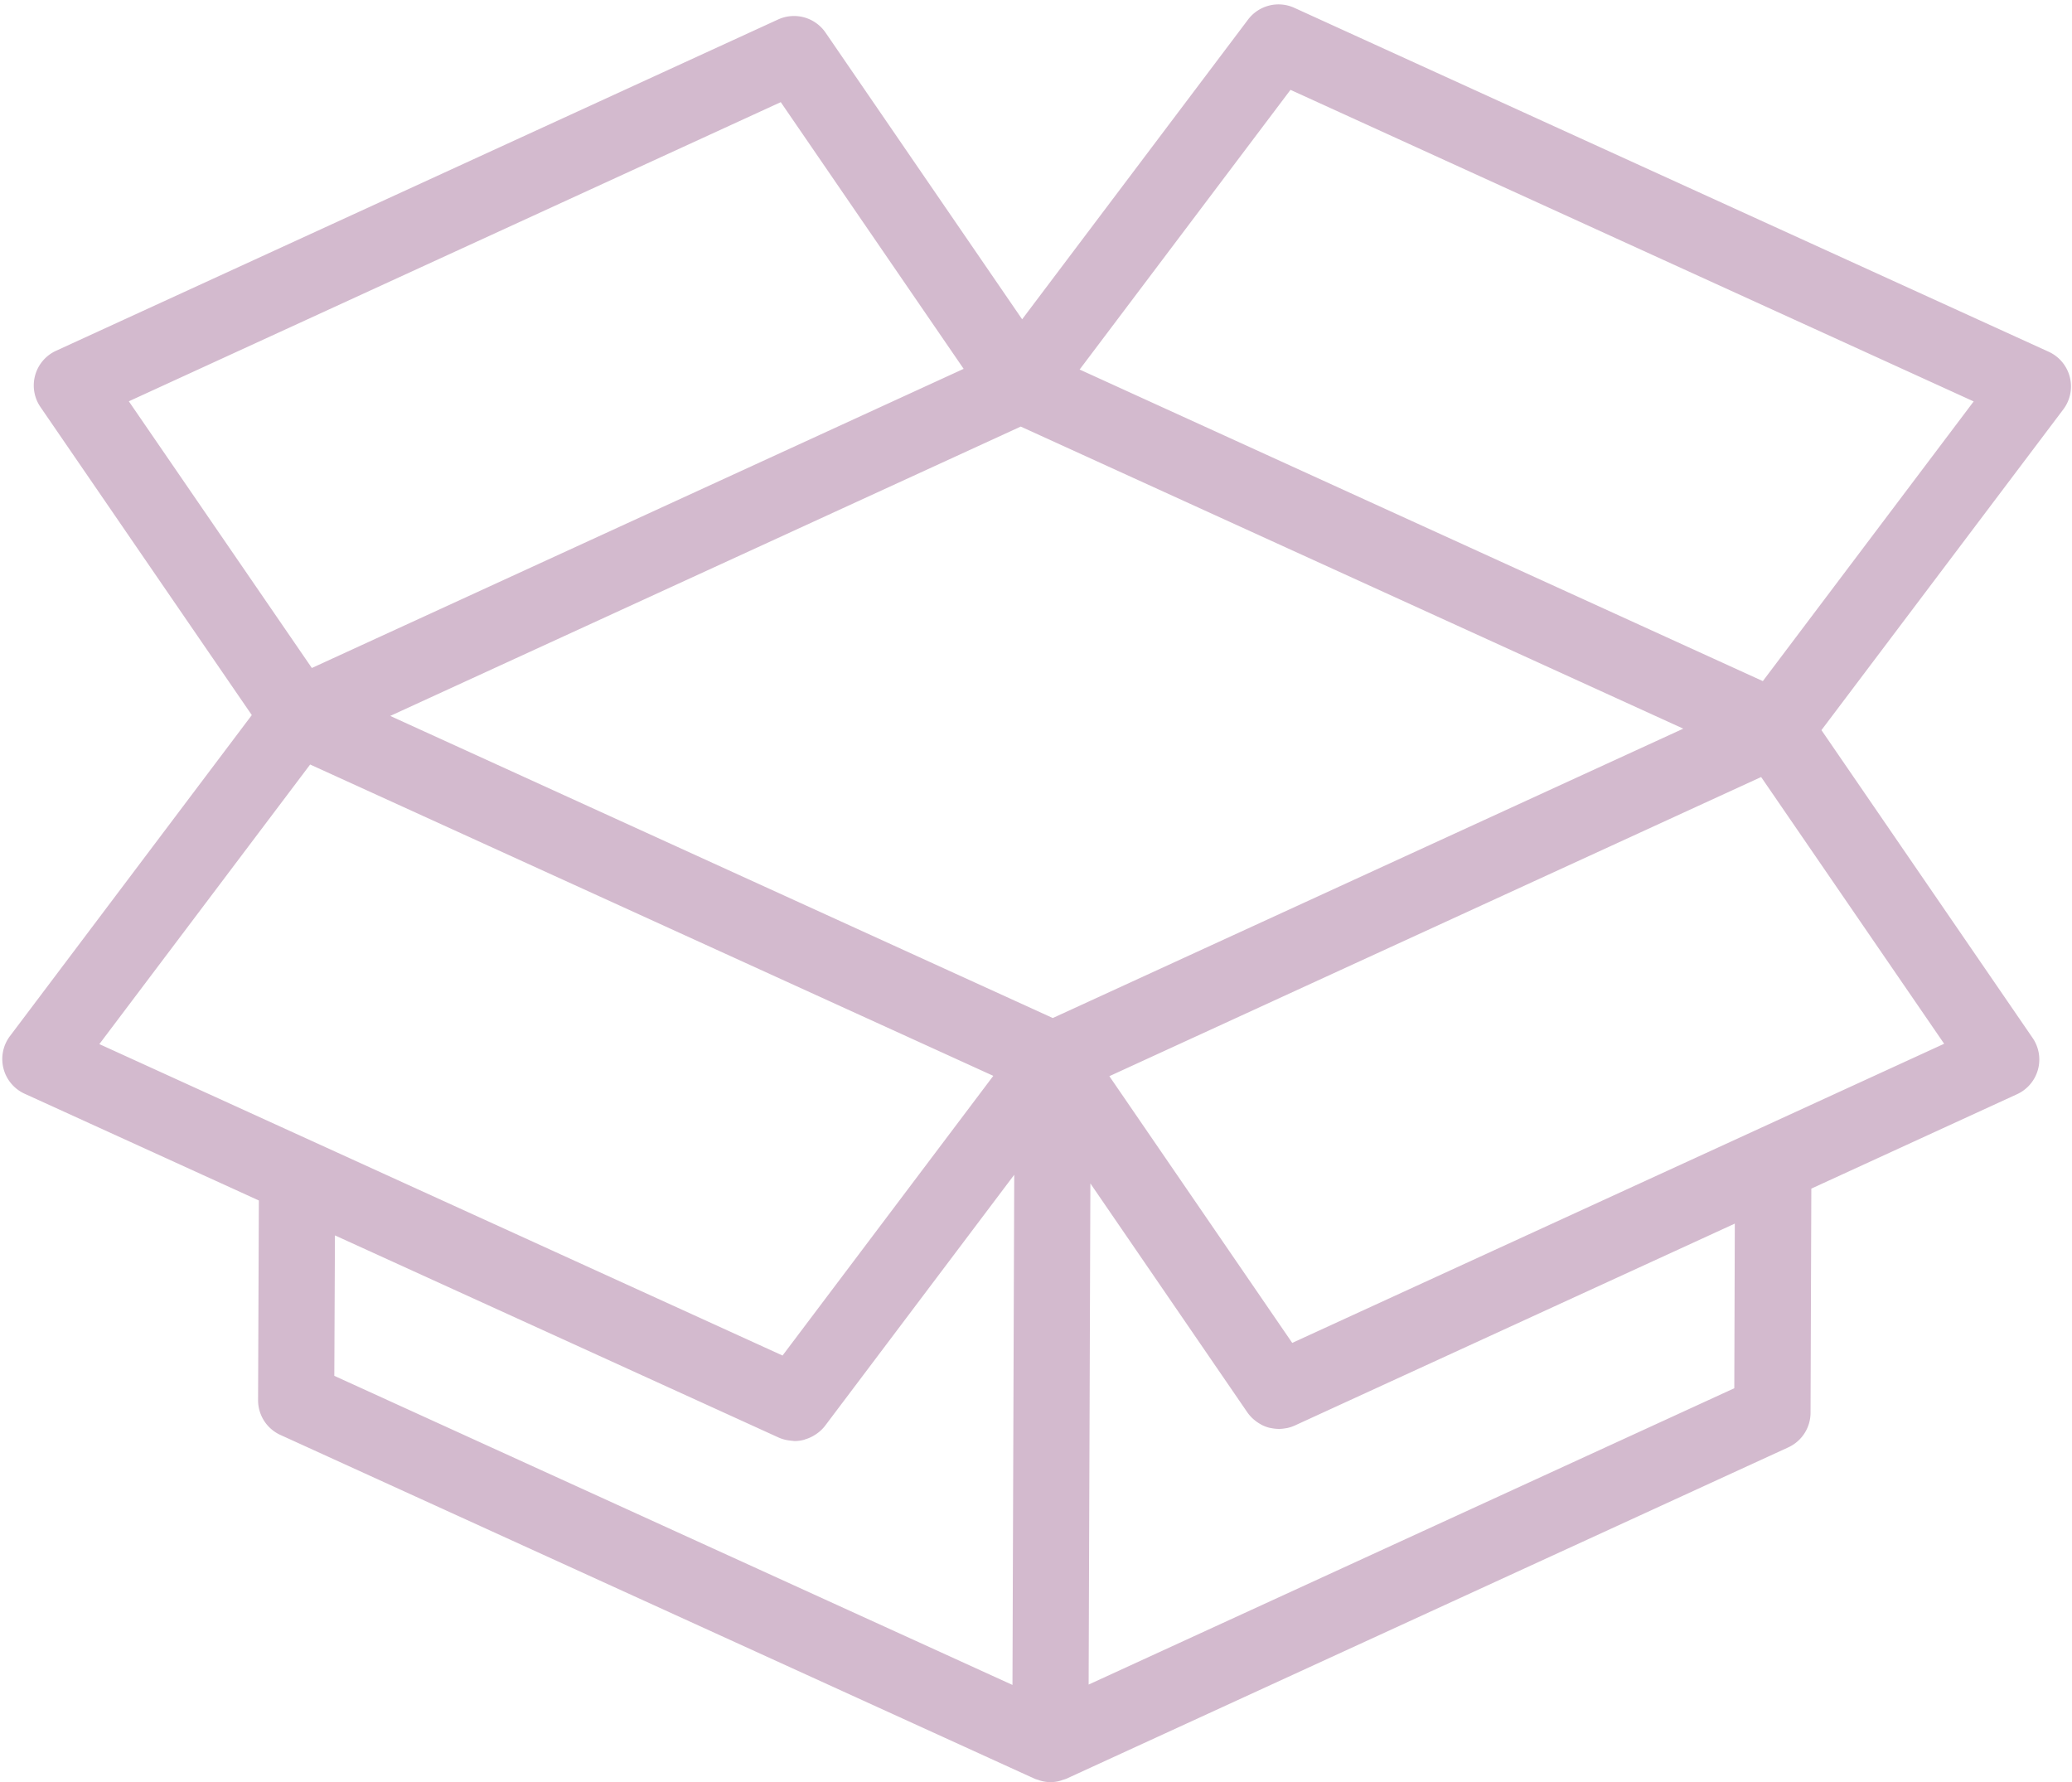 <?xml version="1.0" encoding="UTF-8" standalone="no"?><svg xmlns="http://www.w3.org/2000/svg" xmlns:xlink="http://www.w3.org/1999/xlink" fill="#d3bace" height="81.8" preserveAspectRatio="xMidYMid meet" version="1" viewBox="15.7 23.0 95.1 81.8" width="95.1" zoomAndPan="magnify"><g id="change1_1"><path d="M110.7,40.306a1.751,1.751,0,0,0-.97-1.162L75.106,23.359a1.751,1.751,0,0,0-2.123.539L62.614,37.654,53.588,24.493a1.755,1.755,0,0,0-2.173-.6L18.271,39.1a1.75,1.75,0,0,0-.714,2.581l9.7,14.138-11.1,14.733a1.75,1.75,0,0,0,.672,2.645l10.752,4.9-.036,9.16a1.75,1.75,0,0,0,1.024,1.6l34.621,15.78c.052.023.107.035.16.053s.082.03.125.041a1.738,1.738,0,0,0,.44.063,1.761,1.761,0,0,0,.438-.062c.045-.012.087-.029.13-.044a1.612,1.612,0,0,0,.162-.053l33.139-15.21A1.752,1.752,0,0,0,98.8,87.844l.036-10.292,9.443-4.333a1.751,1.751,0,0,0,.714-2.581L99.3,56.51l11.1-14.72A1.747,1.747,0,0,0,110.7,40.306ZM64.252,69.617l-.232.106L33.61,55.858l28.939-13.28L92.958,56.442ZM51.535,27.688l8.394,12.24L30.013,53.658l-8.4-12.24Zm-21.6,30.4L61.29,72.377,51.617,85.213,20.26,70.92Zm1.138,21.611L51.444,88.98a1.723,1.723,0,0,0,.514.135c.039.005.077.011.116.013s.063.01.095.01a1.713,1.713,0,0,0,.416-.053c.023,0,.044-.017.067-.024a1.734,1.734,0,0,0,.412-.181c.04-.024.078-.048.116-.075a1.714,1.714,0,0,0,.387-.365l8.684-11.523-.042,12.061-.039,11.353L31.044,86.145ZM95.3,86.714l-29.634,13.6.08-23,7.207,10.511a1.723,1.723,0,0,0,.258.292c.026.024.054.046.081.068a1.745,1.745,0,0,0,.249.171c.025.013.047.029.072.042a1.772,1.772,0,0,0,.349.131c.025.006.05.008.075.013a1.793,1.793,0,0,0,.3.037c.02,0,.039.007.058.007s.036,0,.054-.006a1.718,1.718,0,0,0,.236-.025c.035-.006.07-.009.105-.017a1.793,1.793,0,0,0,.334-.111l20.2-9.269ZM75.01,84.633,66.617,72.392l7.507-3.446L96.532,58.662l8.4,12.242Zm21.6-30.373-31.357-14.3,9.677-12.836,31.357,14.3Z"/></g></svg>